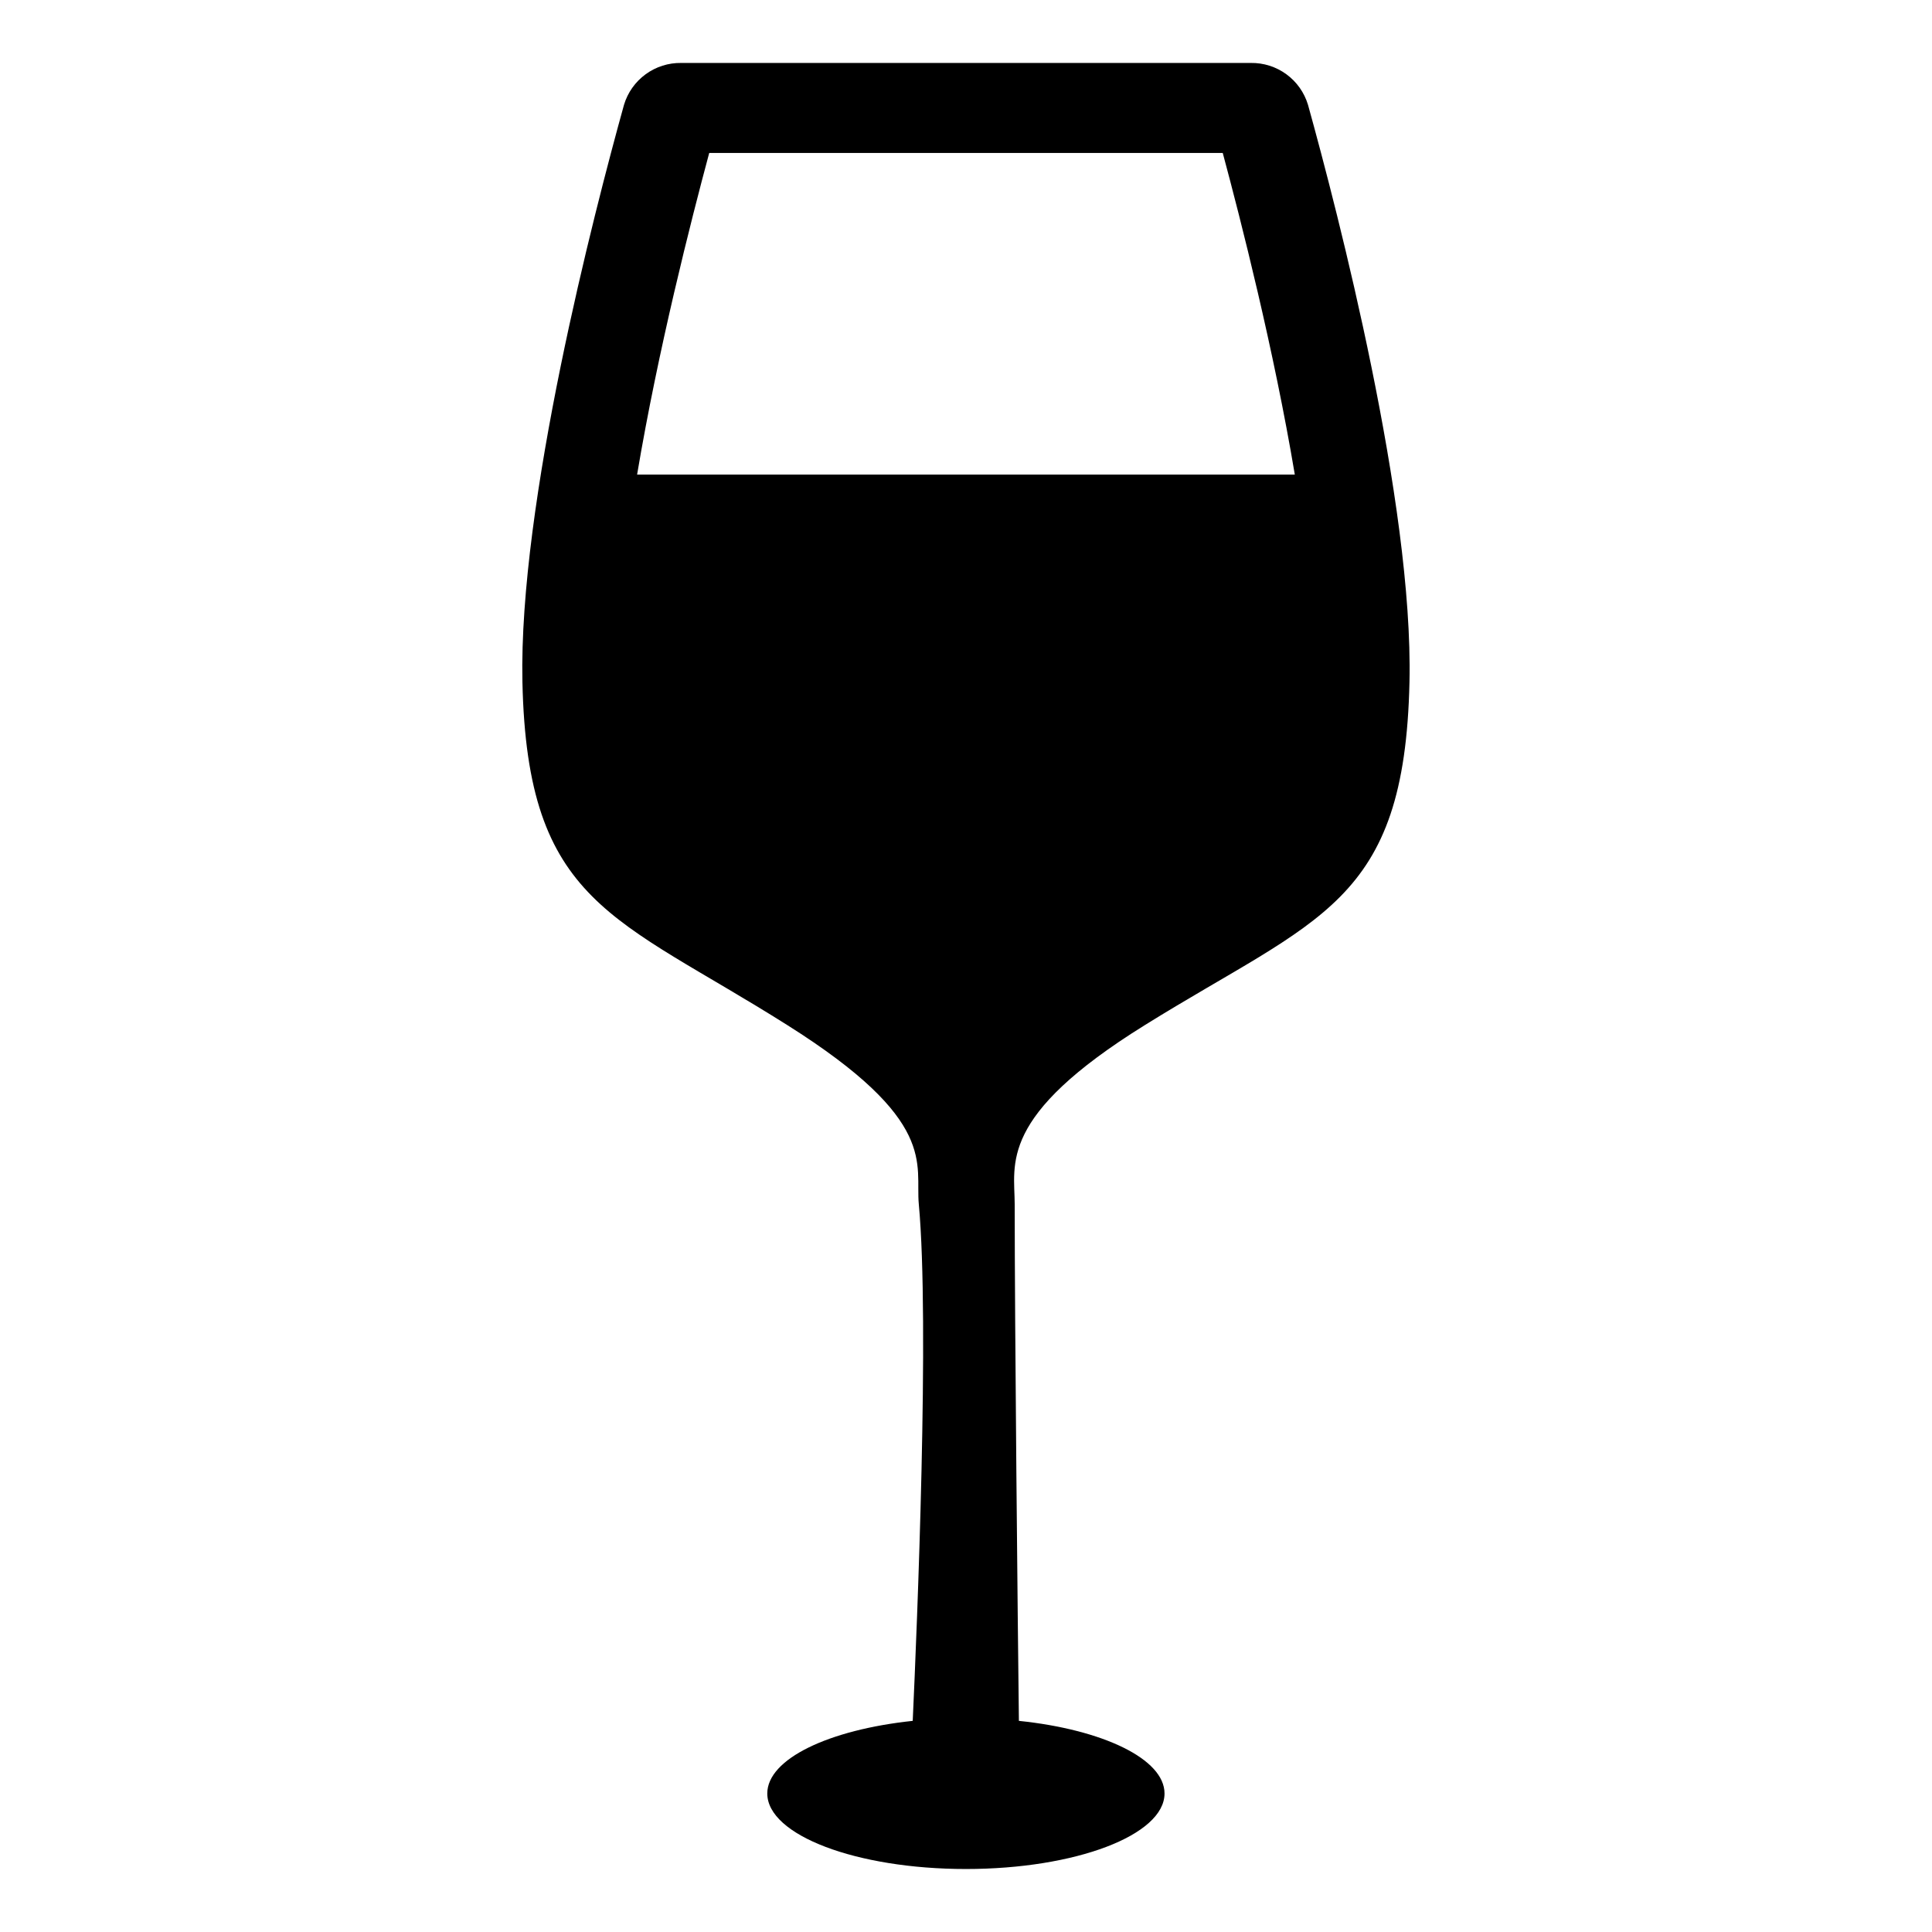 <?xml version="1.0" encoding="UTF-8"?>
<!-- The Best Svg Icon site in the world: iconSvg.co, Visit us! https://iconsvg.co -->
<svg fill="#000000" width="800px" height="800px" version="1.1" viewBox="144 144 512 512" xmlns="http://www.w3.org/2000/svg">
 <path d="m490.63 171.77c-0.977-3.246-2.984-6.086-5.719-8.086-2.738-2-6.051-3.055-9.441-3h-150.94c-3.387-0.055-6.703 1-9.438 3-2.738 2-4.746 4.84-5.723 8.086-7.93 28.555-27.938 105.63-26.922 152.95 1.266 58.98 24.449 62.051 70.195 90.941 40.305 25.387 33.848 36.809 34.855 47.516 2.883 31.191-0.453 111.53-1.617 136.87-22.223 2.352-38.543 10.078-38.543 19.246 0 11.039 23.59 20.012 52.637 20.012 29.051 0 52.637-8.973 52.637-20.012 0-9.168-16.367-16.941-38.594-19.246-0.309-25.34-1.113-105.58-1.113-136.82 0-10.797-4.5-23.32 34.398-47.508 45.973-28.605 68.957-32.012 70.223-90.992 1.035-47.324-18.965-124.4-26.895-152.96zm-158.7 12.766h136.11c4.852 18.047 13.543 52.117 19.098 85.234h-174.3c5.57-33.113 14.262-67.188 19.113-85.234z"/>
</svg>